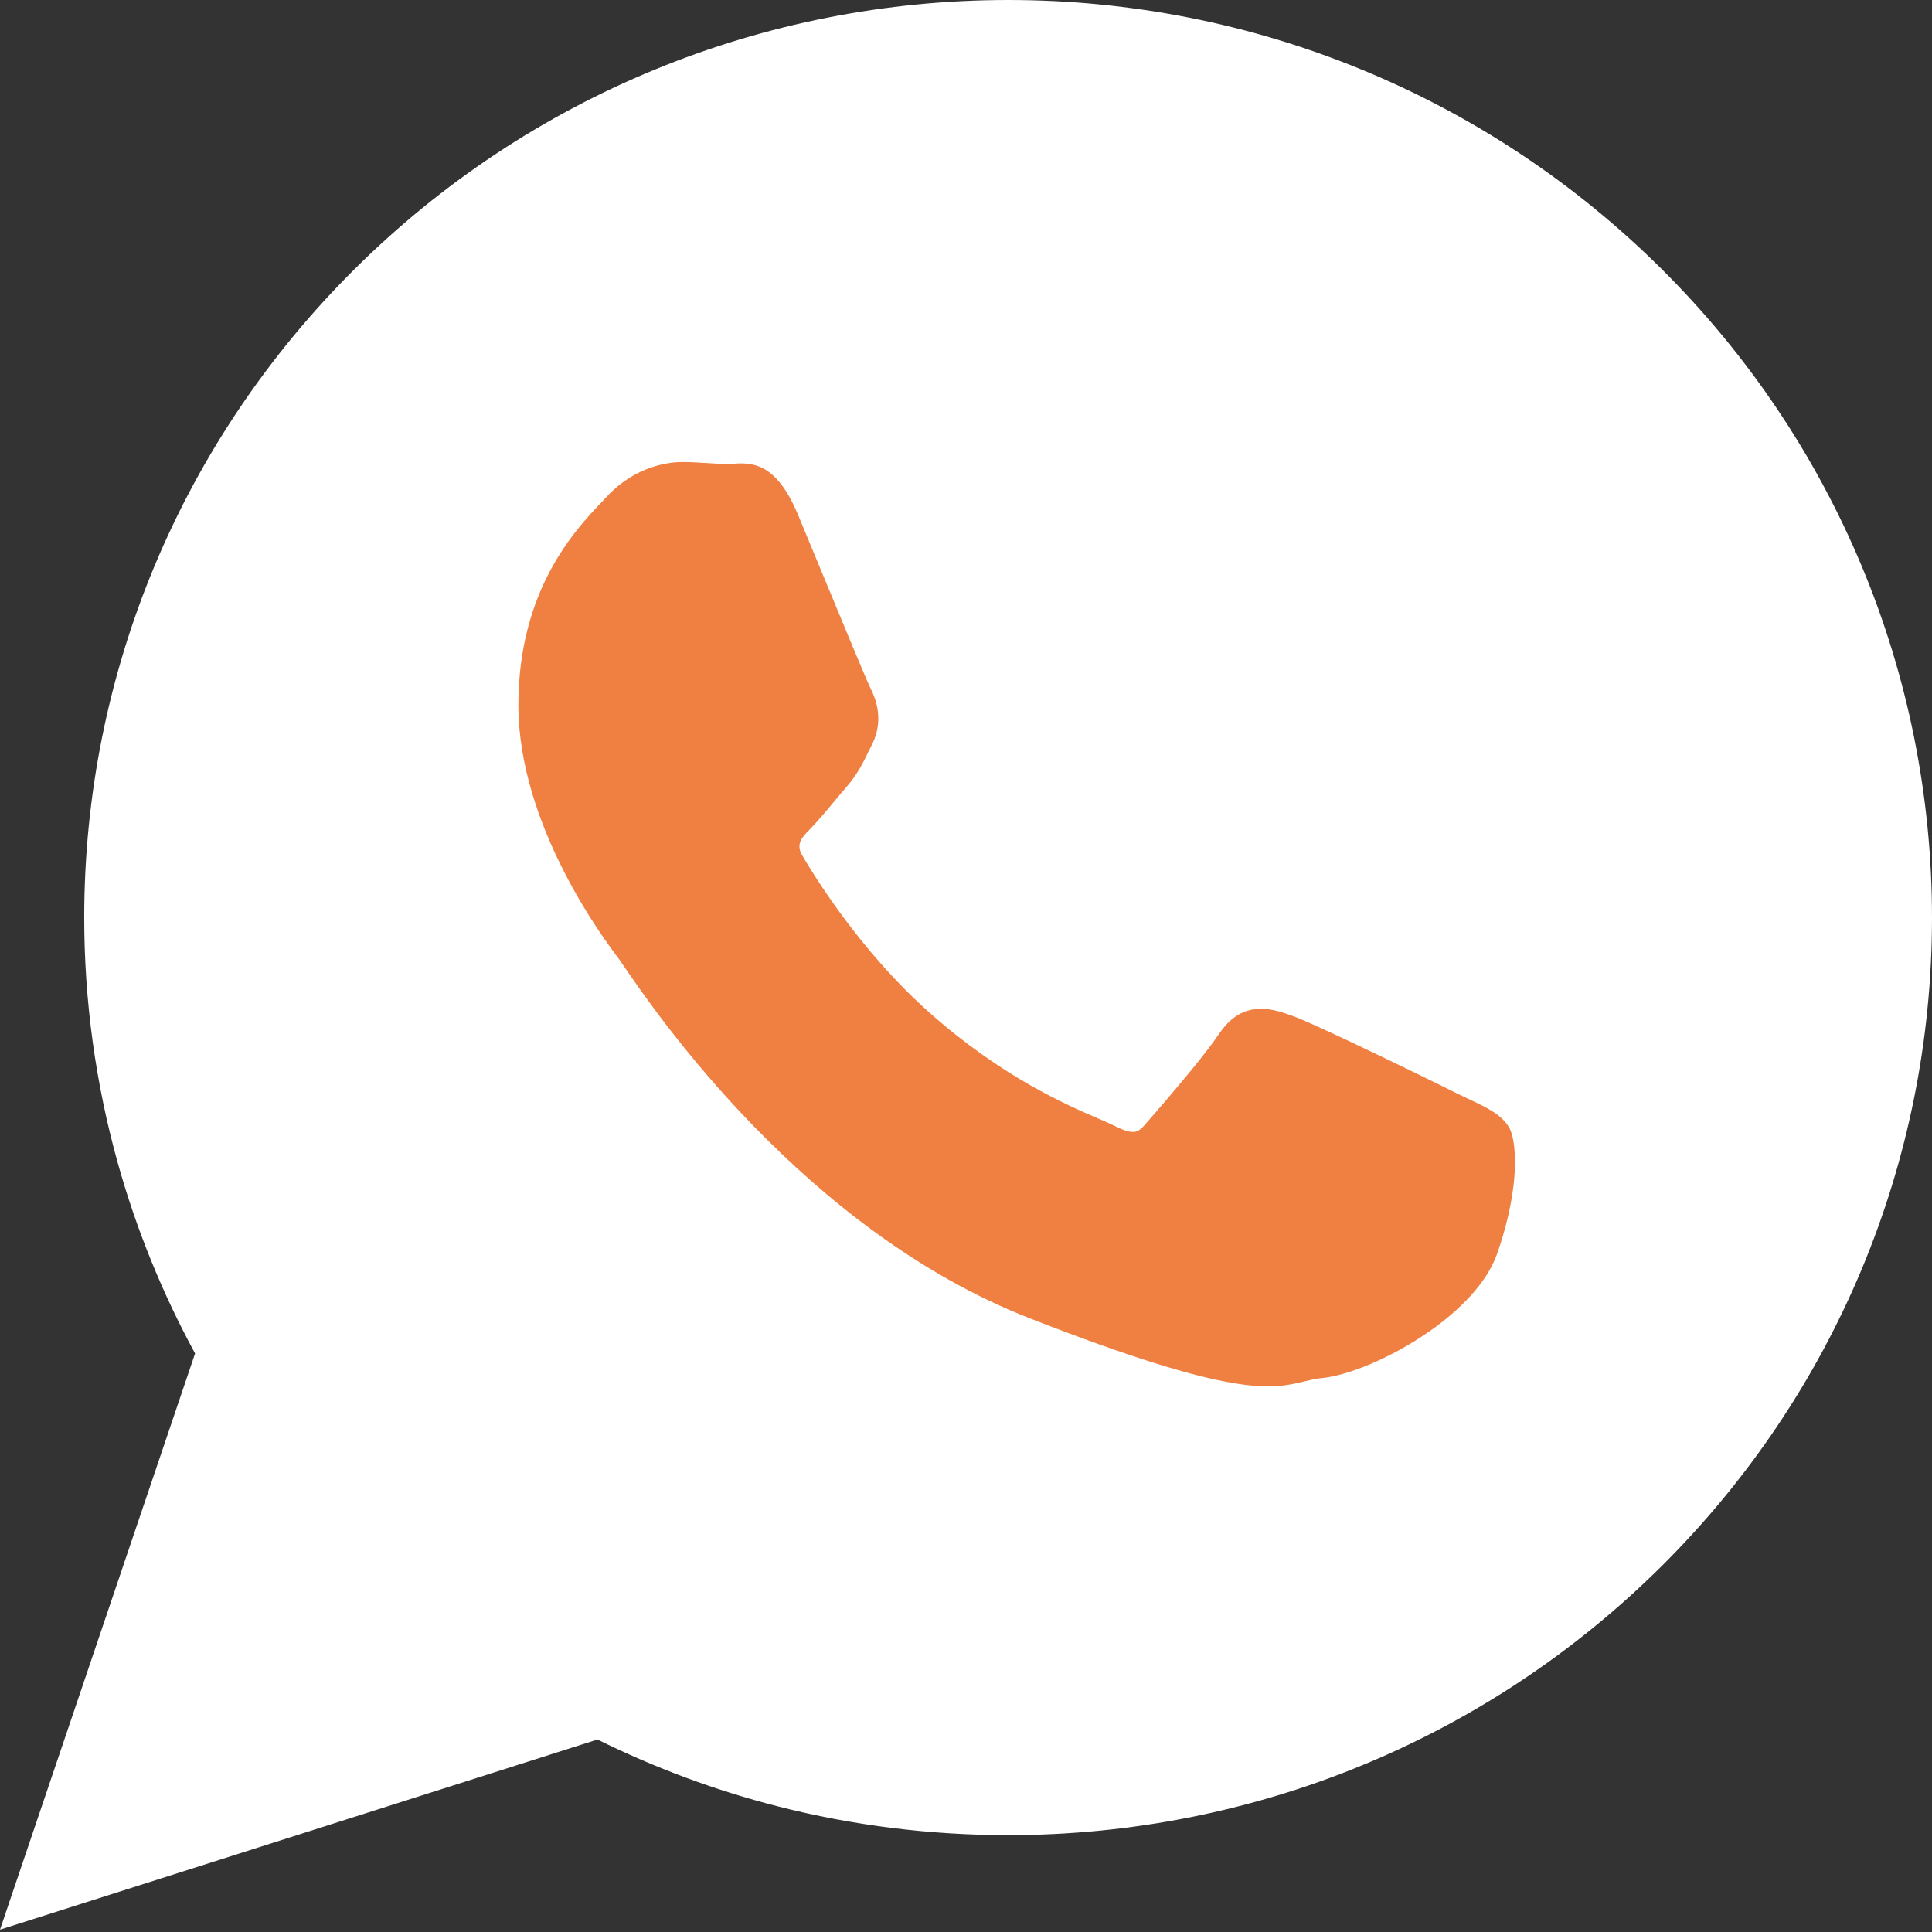 <?xml version="1.0" encoding="UTF-8"?> <svg xmlns="http://www.w3.org/2000/svg" width="100" height="100" viewBox="0 0 100 100" fill="none"><rect x="0" y="0" width="100" height="100" fill="#333333" stroke="none"/> <path fill-rule="evenodd" clip-rule="evenodd" d="M30.925 90.038L7.188 97.592L0 99.879L10.097 70.055C8.403 66.941 7.061 63.641 6.104 60.224C4.944 56.078 4.359 51.793 4.359 47.488C4.359 34.82 9.399 22.81 18.385 13.897C27.399 4.955 39.499 0 52.194 0C64.884 0 76.978 4.961 85.985 13.904C94.966 22.822 100 34.835 100 47.503C100 60.169 94.961 72.178 85.978 81.09C76.967 90.031 64.871 94.987 52.179 94.987C48.153 94.987 44.141 94.49 40.24 93.492C37.023 92.669 33.9 91.509 30.925 90.038L30.925 90.038Z" fill="white"></path> <path fill-rule="evenodd" clip-rule="evenodd" d="M96.186 47.503C96.186 35.44 91.261 24.517 83.297 16.61C75.335 8.704 64.338 3.814 52.193 3.814C40.039 3.814 29.036 8.702 21.07 16.604C13.1 24.51 8.172 35.43 8.172 47.488C8.172 51.535 8.732 55.463 9.777 59.196C10.815 62.905 12.333 66.417 14.258 69.658L6.633 92.177L6.031 93.958L7.822 93.388L31.272 85.925C34.376 87.596 37.698 88.905 41.185 89.797C44.698 90.696 48.381 91.174 52.179 91.174C64.329 91.174 75.328 86.285 83.292 78.383C91.259 70.478 96.186 59.559 96.186 47.503L96.186 47.503Z" fill="white"></path> <path fill-rule="evenodd" clip-rule="evenodd" d="M45.037 35.577C44.844 35.188 43.729 32.495 42.701 30.012C42.044 28.425 41.418 26.912 41.295 26.619C40.137 23.86 38.858 23.943 37.877 24.006C37.812 24.011 37.75 24.015 37.667 24.015C37.325 24.015 36.988 23.994 36.64 23.971C36.204 23.944 35.751 23.915 35.323 23.915C34.755 23.915 33.98 24.033 33.165 24.415C32.56 24.698 31.936 25.124 31.365 25.751C31.282 25.841 31.219 25.907 31.151 25.979C29.792 27.407 26.831 30.52 26.831 36.499C26.831 42.771 31.353 48.735 32.018 49.611L32.016 49.613L32.022 49.621L32.029 49.629C32.055 49.662 32.151 49.803 32.293 50.01C33.963 52.453 41.642 63.683 53.315 68.242C63.905 72.375 65.821 71.911 67.532 71.497C67.824 71.426 68.108 71.357 68.416 71.329C69.802 71.199 72.07 70.25 73.978 68.917C75.561 67.812 76.942 66.415 77.471 64.944C77.943 63.629 78.21 62.407 78.334 61.402C78.514 59.941 78.371 58.792 78.106 58.348L78.102 58.344C77.698 57.678 76.999 57.348 75.95 56.853C75.765 56.766 75.568 56.672 75.378 56.581L75.378 56.579C74.655 56.212 72.154 54.988 70.015 53.978C68.634 53.324 67.406 52.763 66.92 52.589C66.236 52.343 65.64 52.157 65.001 52.229C64.277 52.311 63.645 52.684 63.059 53.571L63.057 53.57C62.763 54.012 62.245 54.675 61.679 55.368C60.782 56.467 59.712 57.701 59.256 58.219V58.223C59.061 58.444 58.893 58.565 58.728 58.585C58.5 58.613 58.186 58.519 57.751 58.305C57.473 58.166 57.202 58.049 56.867 57.905C55.176 57.175 51.883 55.754 48.129 52.431C46.786 51.242 45.605 49.943 44.618 48.724C43.021 46.751 41.941 44.994 41.512 44.253C41.174 43.672 41.55 43.296 41.897 42.949L41.895 42.947C42.279 42.563 42.714 42.041 43.15 41.517C43.349 41.278 43.548 41.039 43.789 40.761L43.793 40.757C44.381 40.073 44.625 39.575 44.954 38.902C45.012 38.785 45.072 38.663 45.132 38.542L45.136 38.538C45.425 37.955 45.499 37.4 45.445 36.88C45.395 36.397 45.233 35.965 45.036 35.578L45.037 35.577Z" fill="#EF8041"></path> </svg> 